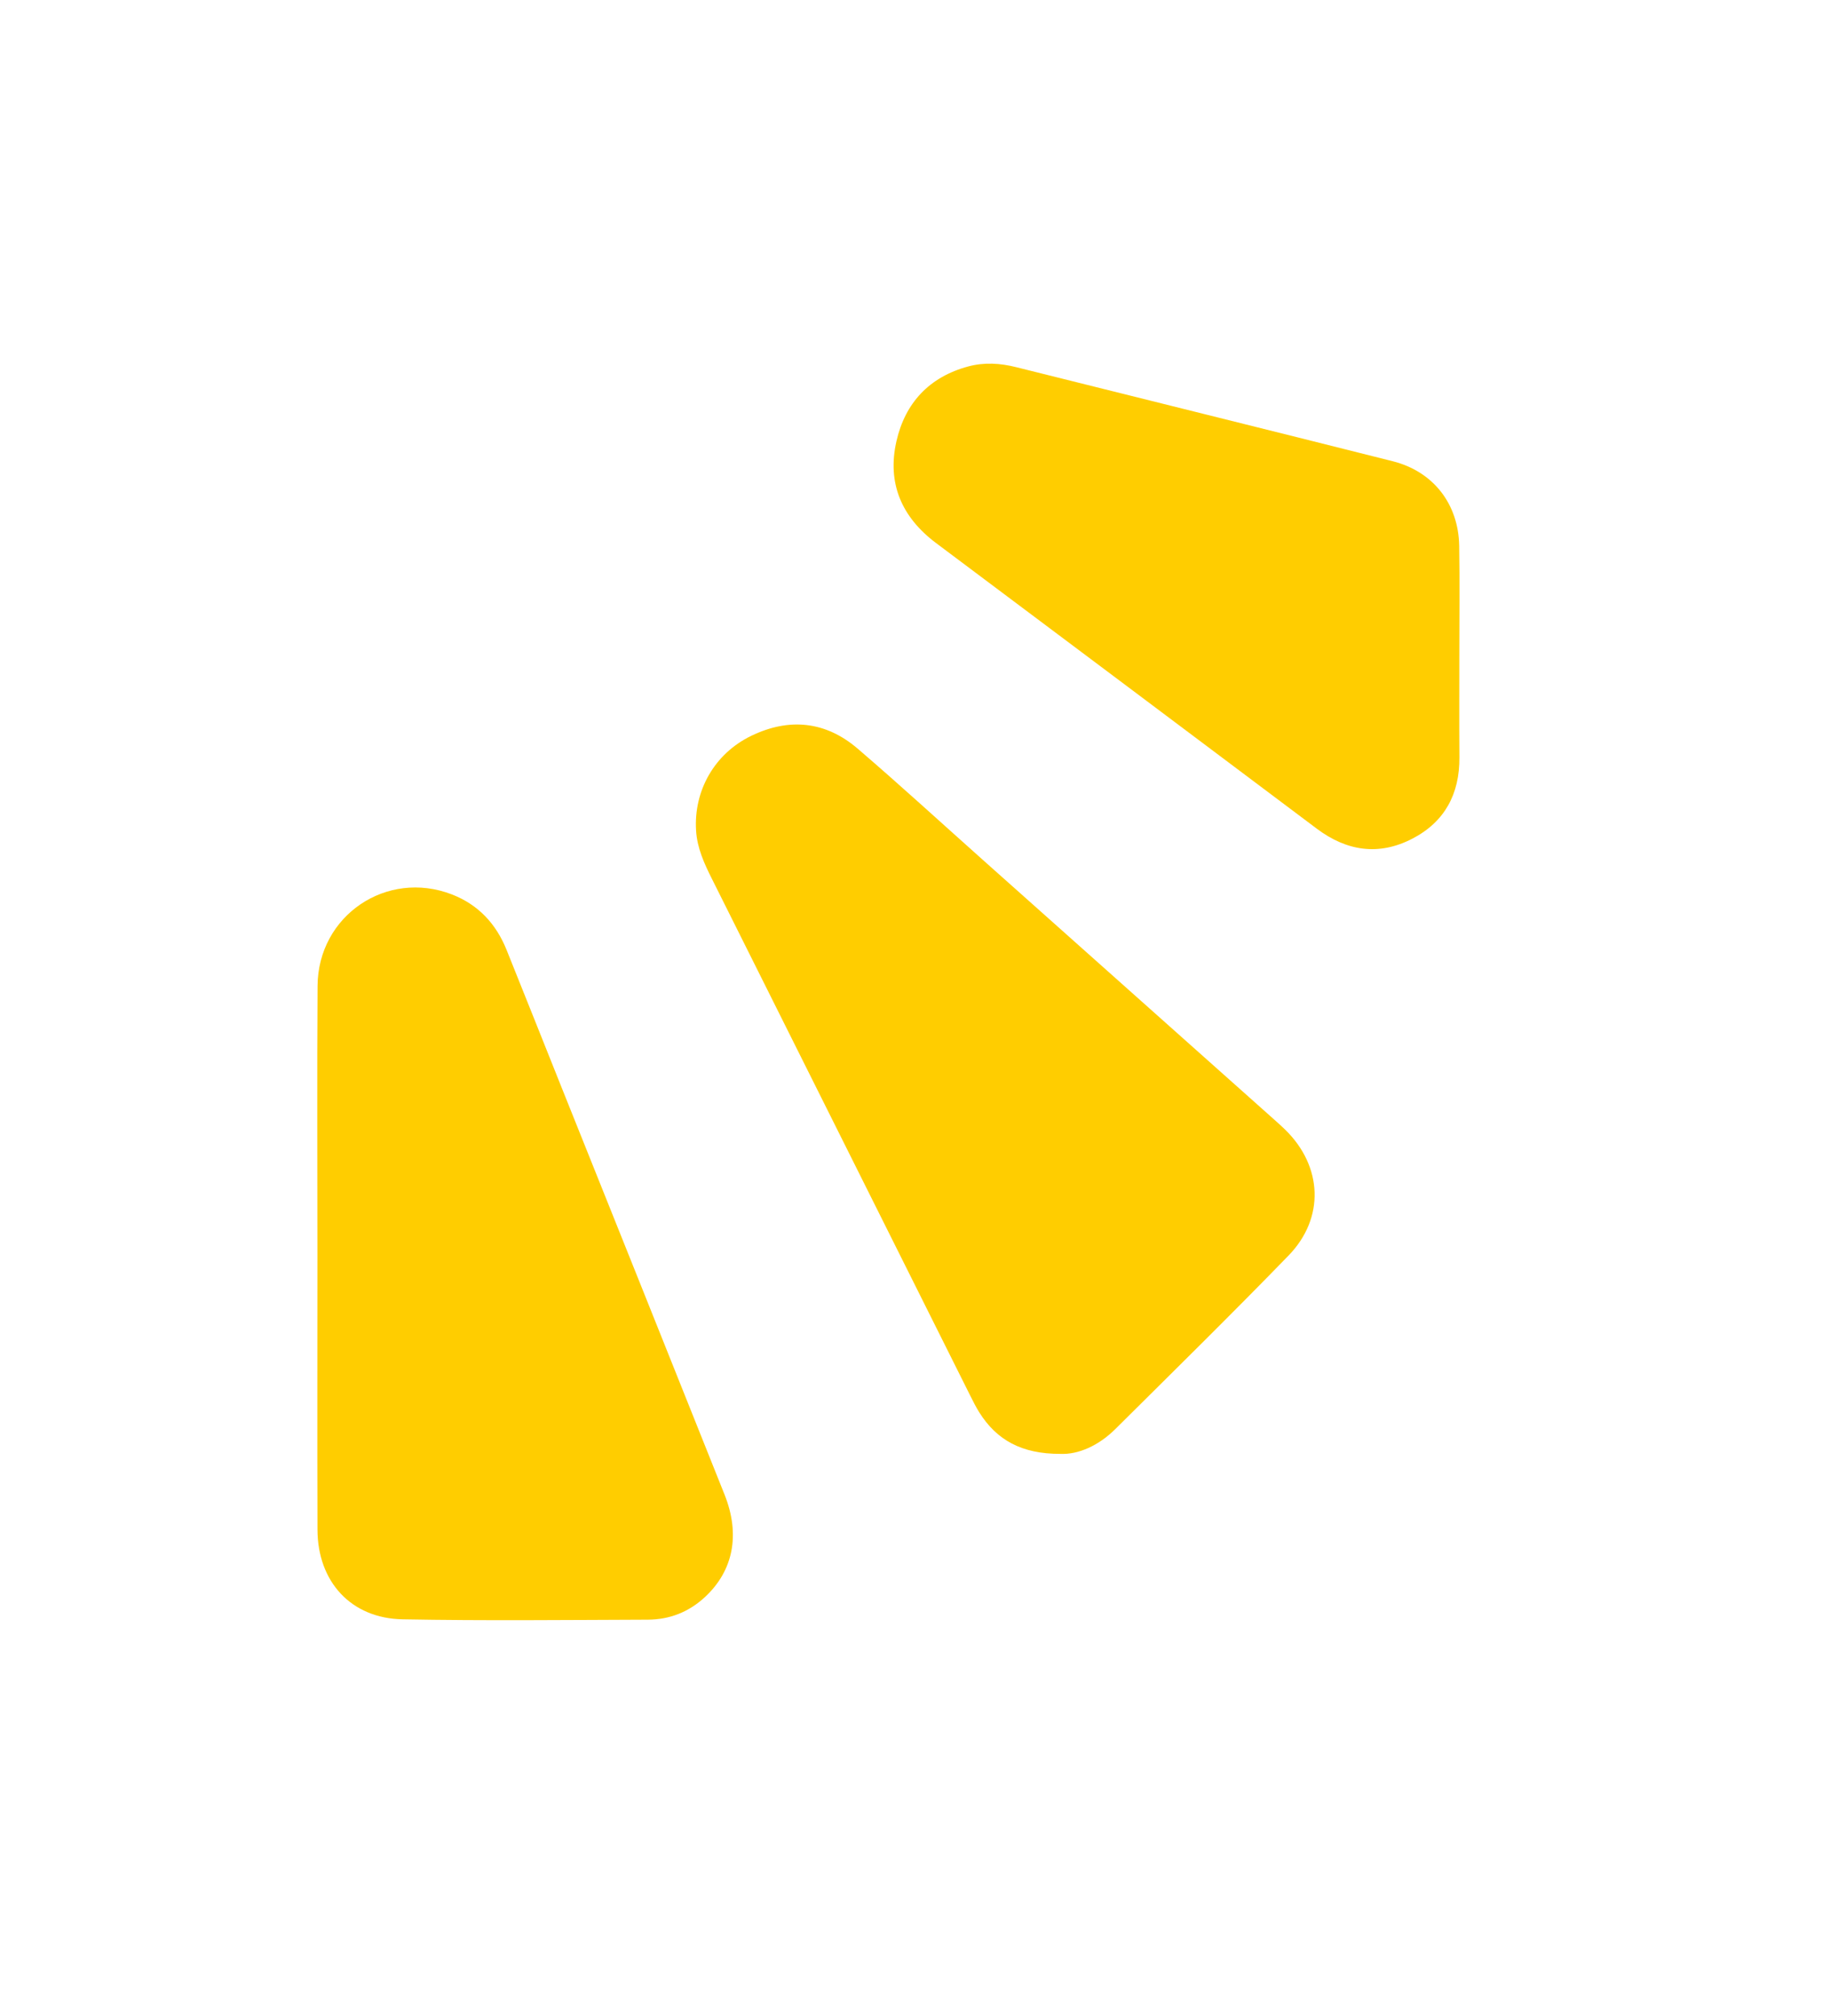 <svg width="187" height="206" viewBox="0 0 187 206" fill="none" xmlns="http://www.w3.org/2000/svg">
  <path fill-rule="evenodd" clip-rule="evenodd" d="M108.346 148.561C104.373 148.569 101.835 147.129 100.066 144.317C99.715 143.759 99.424 143.163 99.126 142.572C90.332 124.98 81.538 107.389 72.745 89.796C71.964 88.24 71.243 86.668 71.13 84.887C70.869 80.798 73.007 77.011 76.76 75.193C80.631 73.317 84.363 73.688 87.637 76.495C91.967 80.208 96.173 84.069 100.431 87.865C110.371 96.723 120.312 105.582 130.25 114.44C130.621 114.771 130.99 115.101 131.345 115.449C135.15 119.18 135.395 124.456 131.675 128.29C125.859 134.284 119.898 140.137 113.973 146.023C112.259 147.727 110.177 148.645 108.346 148.561Z" fill="#FFCD00"/>
  <path fill-rule="evenodd" clip-rule="evenodd" d="M32.436 128.276C32.436 119.098 32.392 109.92 32.45 100.742C32.496 93.557 39.51 88.815 46.179 91.395C48.872 92.438 50.69 94.395 51.76 97.051C53.642 101.725 55.503 106.408 57.374 111.086C62.933 124.966 68.501 138.84 74.041 152.726C75.673 156.825 74.923 160.503 72.049 163.18C70.394 164.719 68.422 165.494 66.195 165.502C57.843 165.531 49.49 165.622 41.144 165.466C35.866 165.369 32.458 161.621 32.442 156.307C32.415 146.964 32.436 137.619 32.436 128.276Z" fill="#FFCD00"/>
  <path fill-rule="evenodd" clip-rule="evenodd" d="M149.124 66.712C149.126 70.269 149.105 73.826 149.131 77.384C149.158 81.111 147.646 83.976 144.319 85.699C140.889 87.476 137.614 86.97 134.559 84.678C121.598 74.947 108.639 65.213 95.663 55.499C92.127 52.851 90.628 49.368 91.605 45.078C92.499 41.161 94.967 38.515 98.938 37.445C100.57 37.006 102.198 37.106 103.838 37.518C116.656 40.727 129.489 43.895 142.304 47.127C146.468 48.176 149.042 51.498 149.11 55.793C149.169 59.431 149.123 63.072 149.124 66.712Z" fill="#FFCD00"/>
</svg>